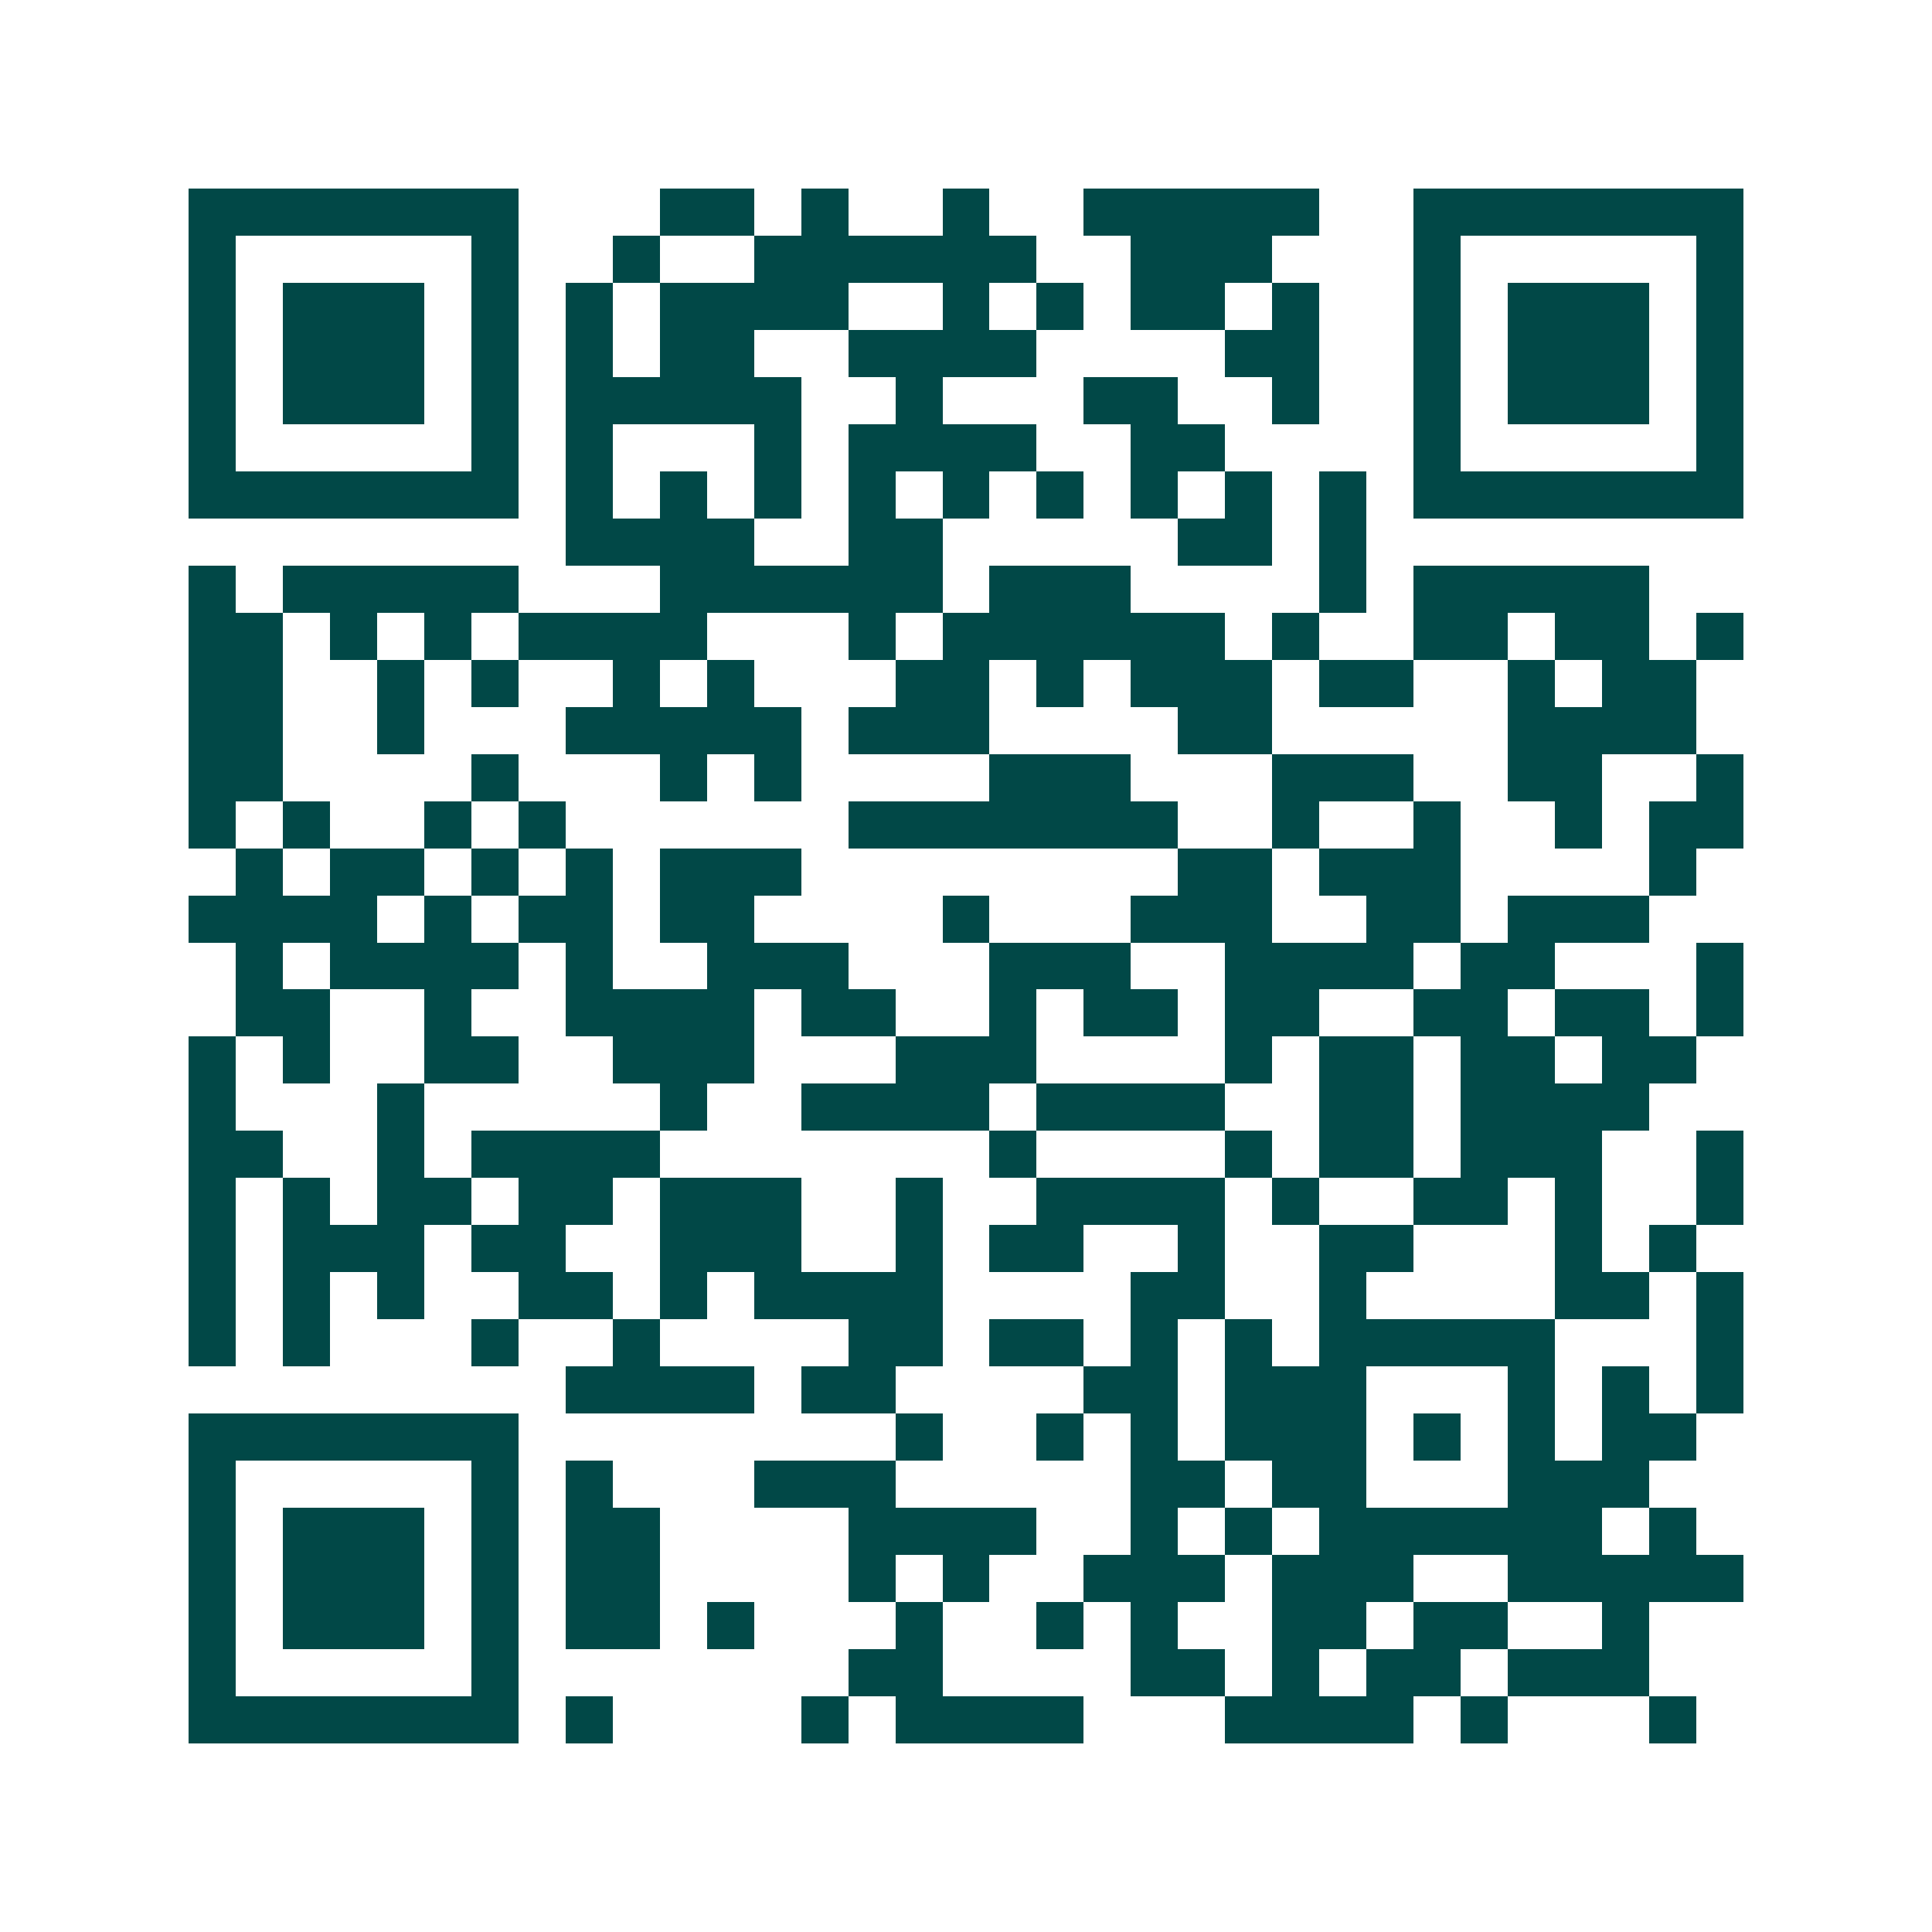 <svg xmlns="http://www.w3.org/2000/svg" width="200" height="200" viewBox="0 0 41 41" shape-rendering="crispEdges"><path fill="#ffffff" d="M0 0h41v41H0z"/><path stroke="#014847" d="M4 4.5h7m3 0h2m1 0h1m2 0h1m2 0h5m2 0h7M4 5.5h1m5 0h1m2 0h1m2 0h6m2 0h3m3 0h1m5 0h1M4 6.5h1m1 0h3m1 0h1m1 0h1m1 0h4m2 0h1m1 0h1m1 0h2m1 0h1m2 0h1m1 0h3m1 0h1M4 7.5h1m1 0h3m1 0h1m1 0h1m1 0h2m2 0h4m4 0h2m2 0h1m1 0h3m1 0h1M4 8.5h1m1 0h3m1 0h1m1 0h5m2 0h1m3 0h2m2 0h1m2 0h1m1 0h3m1 0h1M4 9.5h1m5 0h1m1 0h1m3 0h1m1 0h4m2 0h2m4 0h1m5 0h1M4 10.5h7m1 0h1m1 0h1m1 0h1m1 0h1m1 0h1m1 0h1m1 0h1m1 0h1m1 0h1m1 0h7M12 11.5h4m2 0h2m5 0h2m1 0h1M4 12.5h1m1 0h5m3 0h6m1 0h3m4 0h1m1 0h5M4 13.5h2m1 0h1m1 0h1m1 0h4m3 0h1m1 0h6m1 0h1m2 0h2m1 0h2m1 0h1M4 14.5h2m2 0h1m1 0h1m2 0h1m1 0h1m3 0h2m1 0h1m1 0h3m1 0h2m2 0h1m1 0h2M4 15.5h2m2 0h1m3 0h5m1 0h3m4 0h2m5 0h4M4 16.5h2m4 0h1m3 0h1m1 0h1m4 0h3m3 0h3m2 0h2m2 0h1M4 17.5h1m1 0h1m2 0h1m1 0h1m6 0h7m2 0h1m2 0h1m2 0h1m1 0h2M5 18.5h1m1 0h2m1 0h1m1 0h1m1 0h3m8 0h2m1 0h3m4 0h1M4 19.5h4m1 0h1m1 0h2m1 0h2m4 0h1m3 0h3m2 0h2m1 0h3M5 20.5h1m1 0h4m1 0h1m2 0h3m3 0h3m2 0h4m1 0h2m3 0h1M5 21.5h2m2 0h1m2 0h4m1 0h2m2 0h1m1 0h2m1 0h2m2 0h2m1 0h2m1 0h1M4 22.5h1m1 0h1m2 0h2m2 0h3m3 0h3m4 0h1m1 0h2m1 0h2m1 0h2M4 23.5h1m3 0h1m5 0h1m2 0h4m1 0h4m2 0h2m1 0h4M4 24.5h2m2 0h1m1 0h4m7 0h1m4 0h1m1 0h2m1 0h3m2 0h1M4 25.5h1m1 0h1m1 0h2m1 0h2m1 0h3m2 0h1m2 0h4m1 0h1m2 0h2m1 0h1m2 0h1M4 26.5h1m1 0h3m1 0h2m2 0h3m2 0h1m1 0h2m2 0h1m2 0h2m3 0h1m1 0h1M4 27.5h1m1 0h1m1 0h1m2 0h2m1 0h1m1 0h4m4 0h2m2 0h1m4 0h2m1 0h1M4 28.5h1m1 0h1m3 0h1m2 0h1m4 0h2m1 0h2m1 0h1m1 0h1m1 0h5m3 0h1M12 29.5h4m1 0h2m4 0h2m1 0h3m3 0h1m1 0h1m1 0h1M4 30.5h7m8 0h1m2 0h1m1 0h1m1 0h3m1 0h1m1 0h1m1 0h2M4 31.5h1m5 0h1m1 0h1m3 0h3m5 0h2m1 0h2m3 0h3M4 32.5h1m1 0h3m1 0h1m1 0h2m4 0h4m2 0h1m1 0h1m1 0h6m1 0h1M4 33.5h1m1 0h3m1 0h1m1 0h2m4 0h1m1 0h1m2 0h3m1 0h3m2 0h5M4 34.5h1m1 0h3m1 0h1m1 0h2m1 0h1m3 0h1m2 0h1m1 0h1m2 0h2m1 0h2m2 0h1M4 35.5h1m5 0h1m7 0h2m4 0h2m1 0h1m1 0h2m1 0h3M4 36.5h7m1 0h1m4 0h1m1 0h4m3 0h4m1 0h1m3 0h1"/></svg>
